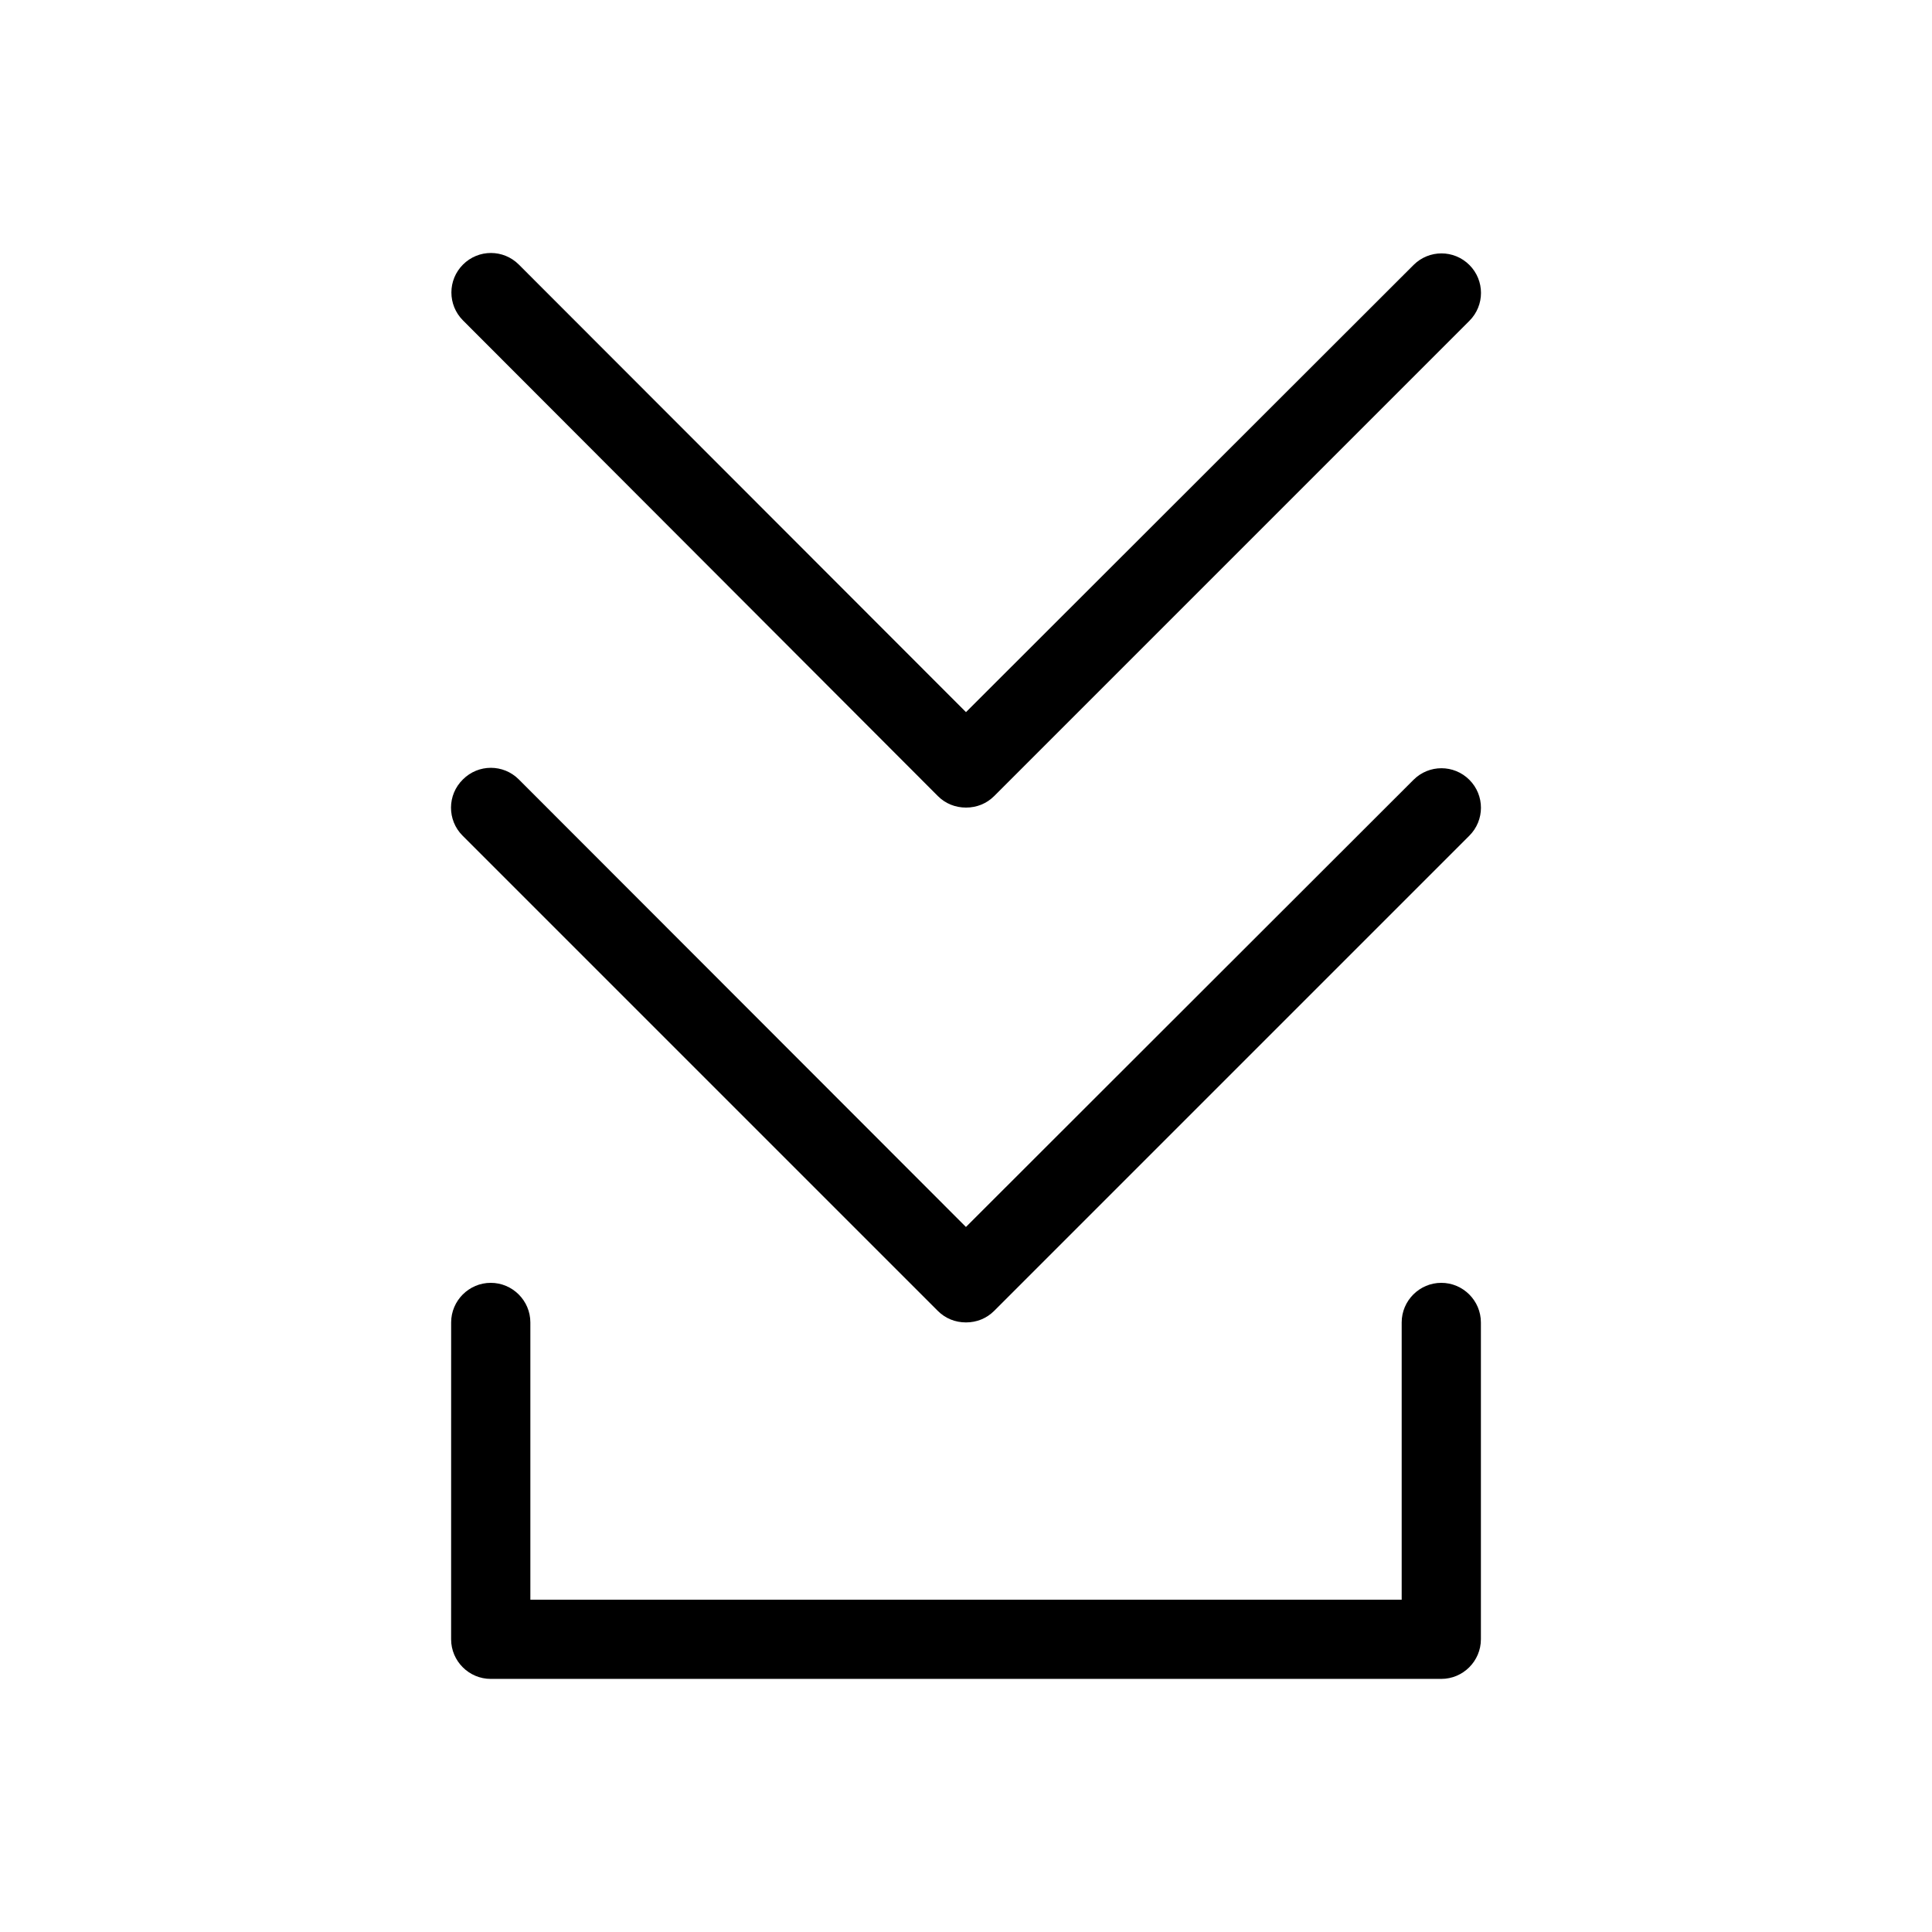 <?xml version="1.0" encoding="UTF-8"?>
<!-- Uploaded to: SVG Repo, www.svgrepo.com, Generator: SVG Repo Mixer Tools -->
<svg fill="#000000" width="800px" height="800px" version="1.1" viewBox="144 144 512 512" xmlns="http://www.w3.org/2000/svg">
 <g>
  <path d="m266.59 365.46 125.95 125.95c1.992 1.996 4.617 3.043 7.453 3.043 2.832 0 5.457-1.051 7.453-3.043l125.95-125.95c4.094-4.094 4.094-10.707 0-14.801s-10.707-4.094-14.801 0l-118.61 118.5-118.5-118.61c-4.094-4.094-10.707-4.094-14.801 0-4.199 4.094-4.199 10.812-0.105 14.902z"/>
  <path d="m392.55 354.97c1.992 1.996 4.617 3.047 7.453 3.047 2.832 0 5.457-1.051 7.453-3.043l125.95-125.95c4.094-4.094 4.094-10.707 0-14.801s-10.707-4.094-14.801 0l-118.61 118.5-118.5-118.61c-4.094-4.094-10.707-4.094-14.801 0s-4.094 10.707 0 14.801z"/>
  <path d="m263.55 578.43c0 5.773 4.723 10.496 10.496 10.496h251.91c5.773 0 10.496-4.723 10.496-10.496v-83.969c0-5.773-4.723-10.496-10.496-10.496s-10.496 4.723-10.496 10.496v73.473h-230.91v-73.473c0-5.773-4.723-10.496-10.496-10.496s-10.496 4.723-10.496 10.496z"/>
 </g>
</svg>